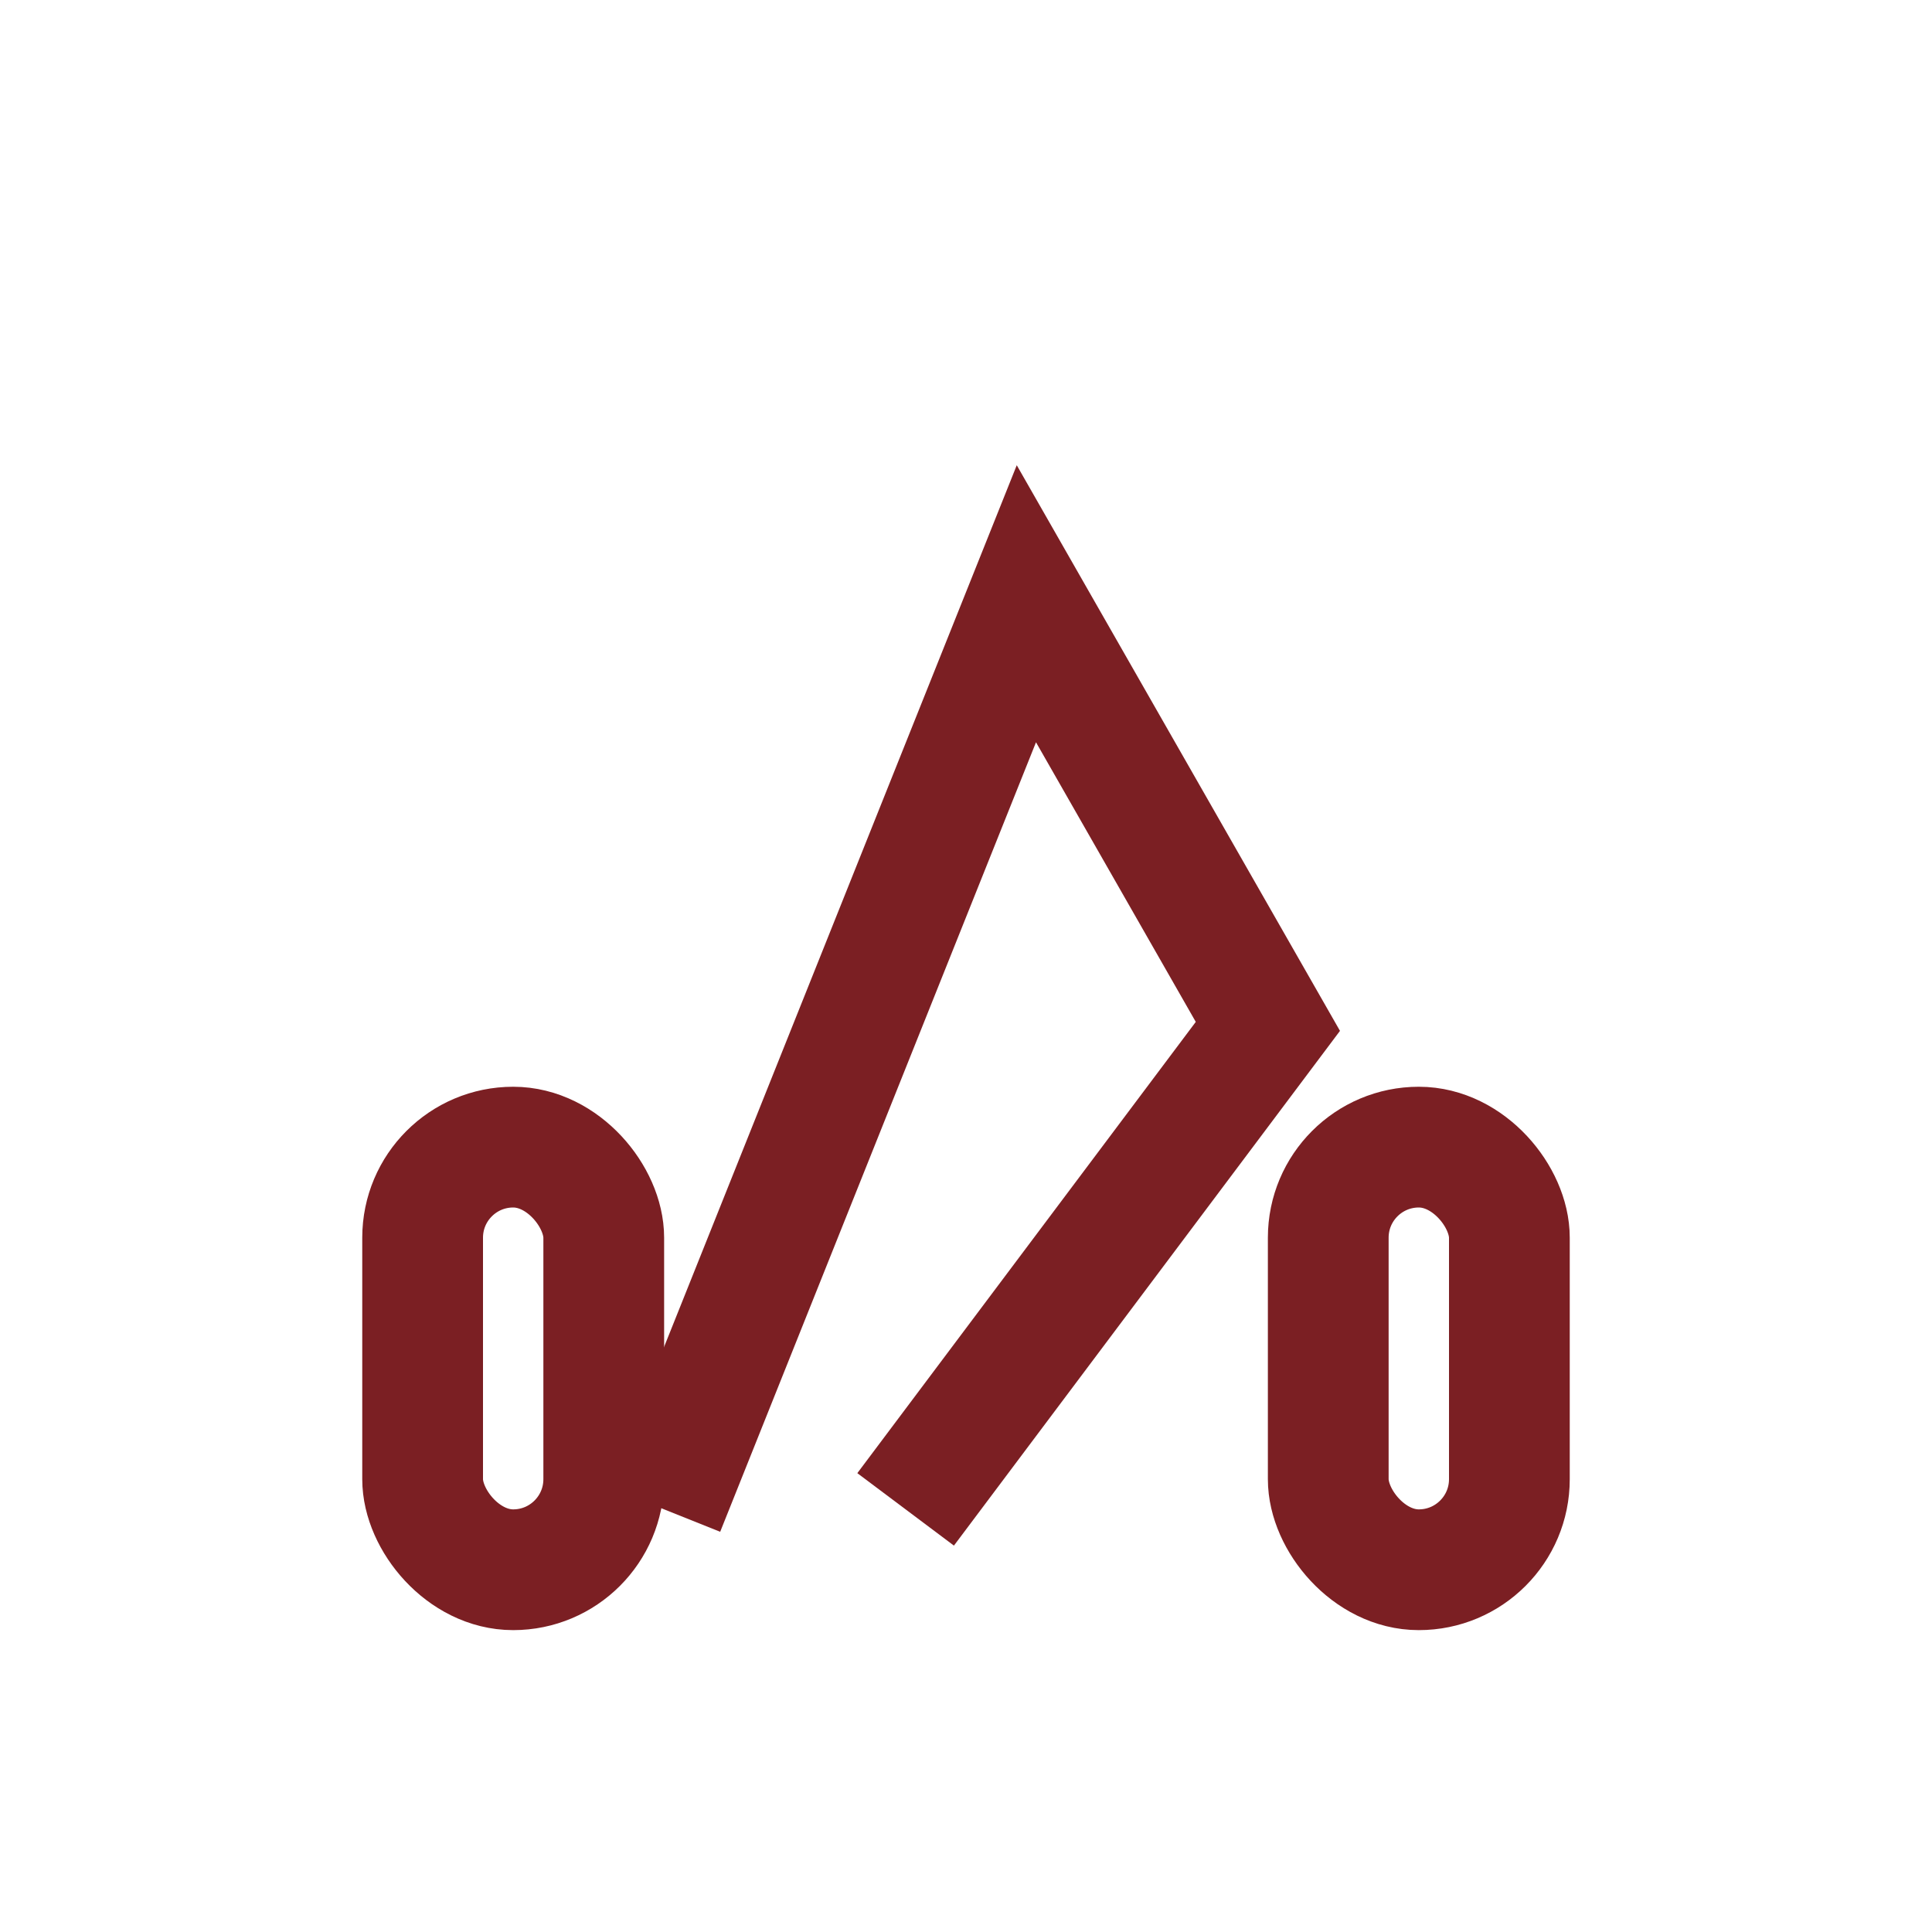 <?xml version="1.0" encoding="UTF-8"?>
<svg xmlns="http://www.w3.org/2000/svg" width="32" height="32" viewBox="0 0 32 32"><g stroke="#7B1F23" stroke-width="2" fill="none"><rect x="7" y="19" width="3" height="7" rx="1.5"/><rect x="22" y="19" width="3" height="7" rx="1.5"/><path d="M11 25l6-15 4 7-6 8"/></g></svg>